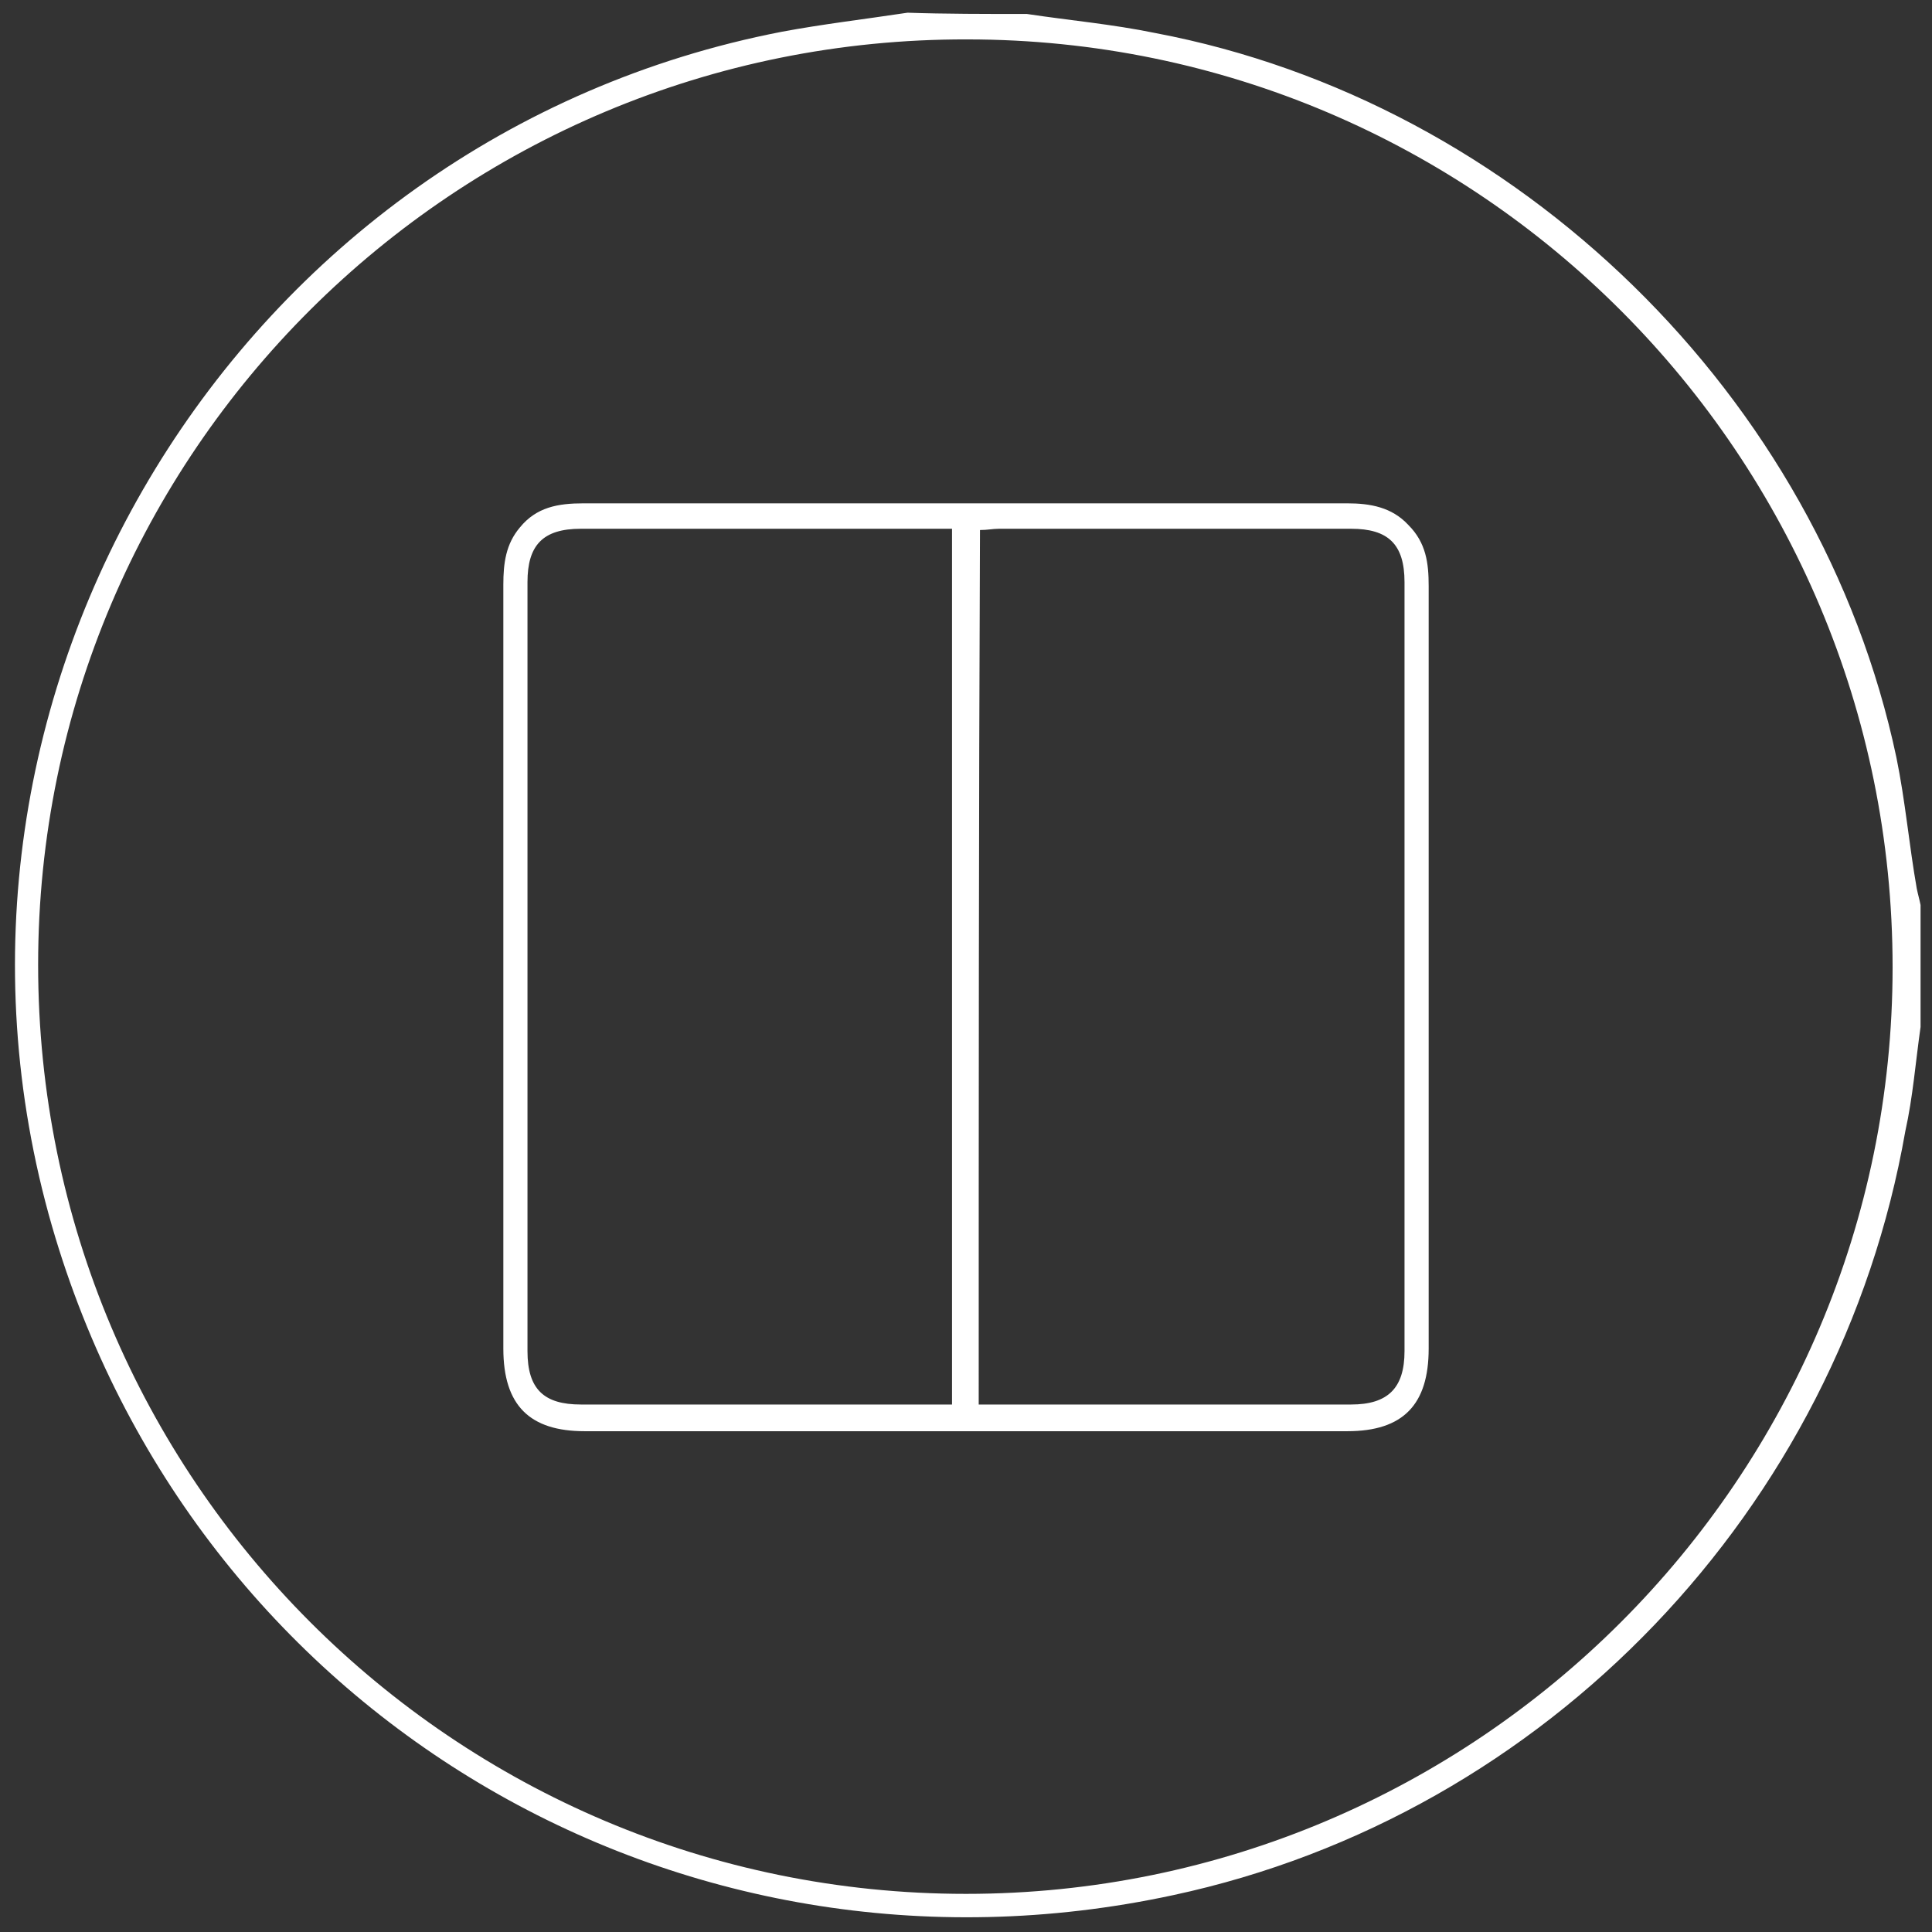 <?xml version="1.0" encoding="utf-8"?>
<!-- Generator: Adobe Illustrator 23.0.3, SVG Export Plug-In . SVG Version: 6.00 Build 0)  -->
<svg version="1.1" id="Layer_1" xmlns="http://www.w3.org/2000/svg" xmlns:xlink="http://www.w3.org/1999/xlink" x="0px" y="0px"
	 width="152px" height="152px" viewBox="0 0 152 152" style="enable-background:new 0 0 152 152;" xml:space="preserve">
<rect x="0" y="0" width="152" height="152" fill="#333333" stroke="none"/>
<style type="text/css">
	.st0{fill:#FFFFFF;}
</style>
<g>
	<path class="st0" d="M80.8,1.1c3.3,0.5,6.7,0.8,10.1,1.5c28.5,5.4,52.3,28.6,58.3,57c0.7,3.4,1,6.9,1.6,10.3
		c0.1,0.5,0.2,0.8,0.3,1.3c0,3.2,0,6.4,0,9.6c-0.4,2.8-0.6,5.5-1.2,8.2c-5.2,29.7-28.2,53.8-57.6,60.1c-39,8.4-77.1-14.3-88.2-52.6
		c-12.1-41.9,14.6-85.7,57.4-94c3.2-0.6,6.6-1,9.9-1.5C74.3,1.1,77.6,1.1,80.8,1.1z M76,149c40.2,0,72.9-32.7,72.9-72.9
		c0-40.3-32.6-73-72.8-73C35.8,3,3,35.6,3,75.9C3,116.3,35.7,149,76,149z"/>
	<path class="st0" d="M39.6,75.8c0-10,0-19.9,0-29.8c0-1.7,0.2-3.2,1.3-4.5c1.3-1.6,3-1.9,5-1.9c7.9,0,16,0,23.9,0
		c12.1,0,24.2,0,36.2,0c1.8,0,3.5,0.3,4.8,1.7c1.4,1.4,1.6,3,1.6,4.8c0,12.7,0,25.4,0,38.1c0,7.3,0,14.6,0,21.9c0,4.4-2,6.5-6.4,6.5
		c-20,0-40.1,0-60,0c-4.3,0-6.4-2-6.4-6.5C39.6,96,39.6,85.9,39.6,75.8z M74.9,110.5c0-23.1,0-45.9,0-68.9c-0.6,0-1,0-1.5,0
		c-9.2,0-18.5,0-27.7,0c-3,0-4.2,1.3-4.2,4.2c0,20.1,0,40.4,0,60.5c0,3,1.3,4.2,4.2,4.2c5.5,0,10.9,0,16.4,0
		C66.3,110.5,70.5,110.5,74.9,110.5z M77,110.5c0.6,0,1,0,1.4,0c9.3,0,18.6,0,27.9,0c2.9,0,4.2-1.3,4.2-4.2c0-20.1,0-40.4,0-60.5
		c0-3-1.3-4.2-4.2-4.2c-9.2,0-18.5,0-27.7,0c-0.5,0-0.9,0.1-1.5,0.1C77,64.6,77,87.5,77,110.5z"/>
</g>
</svg>

